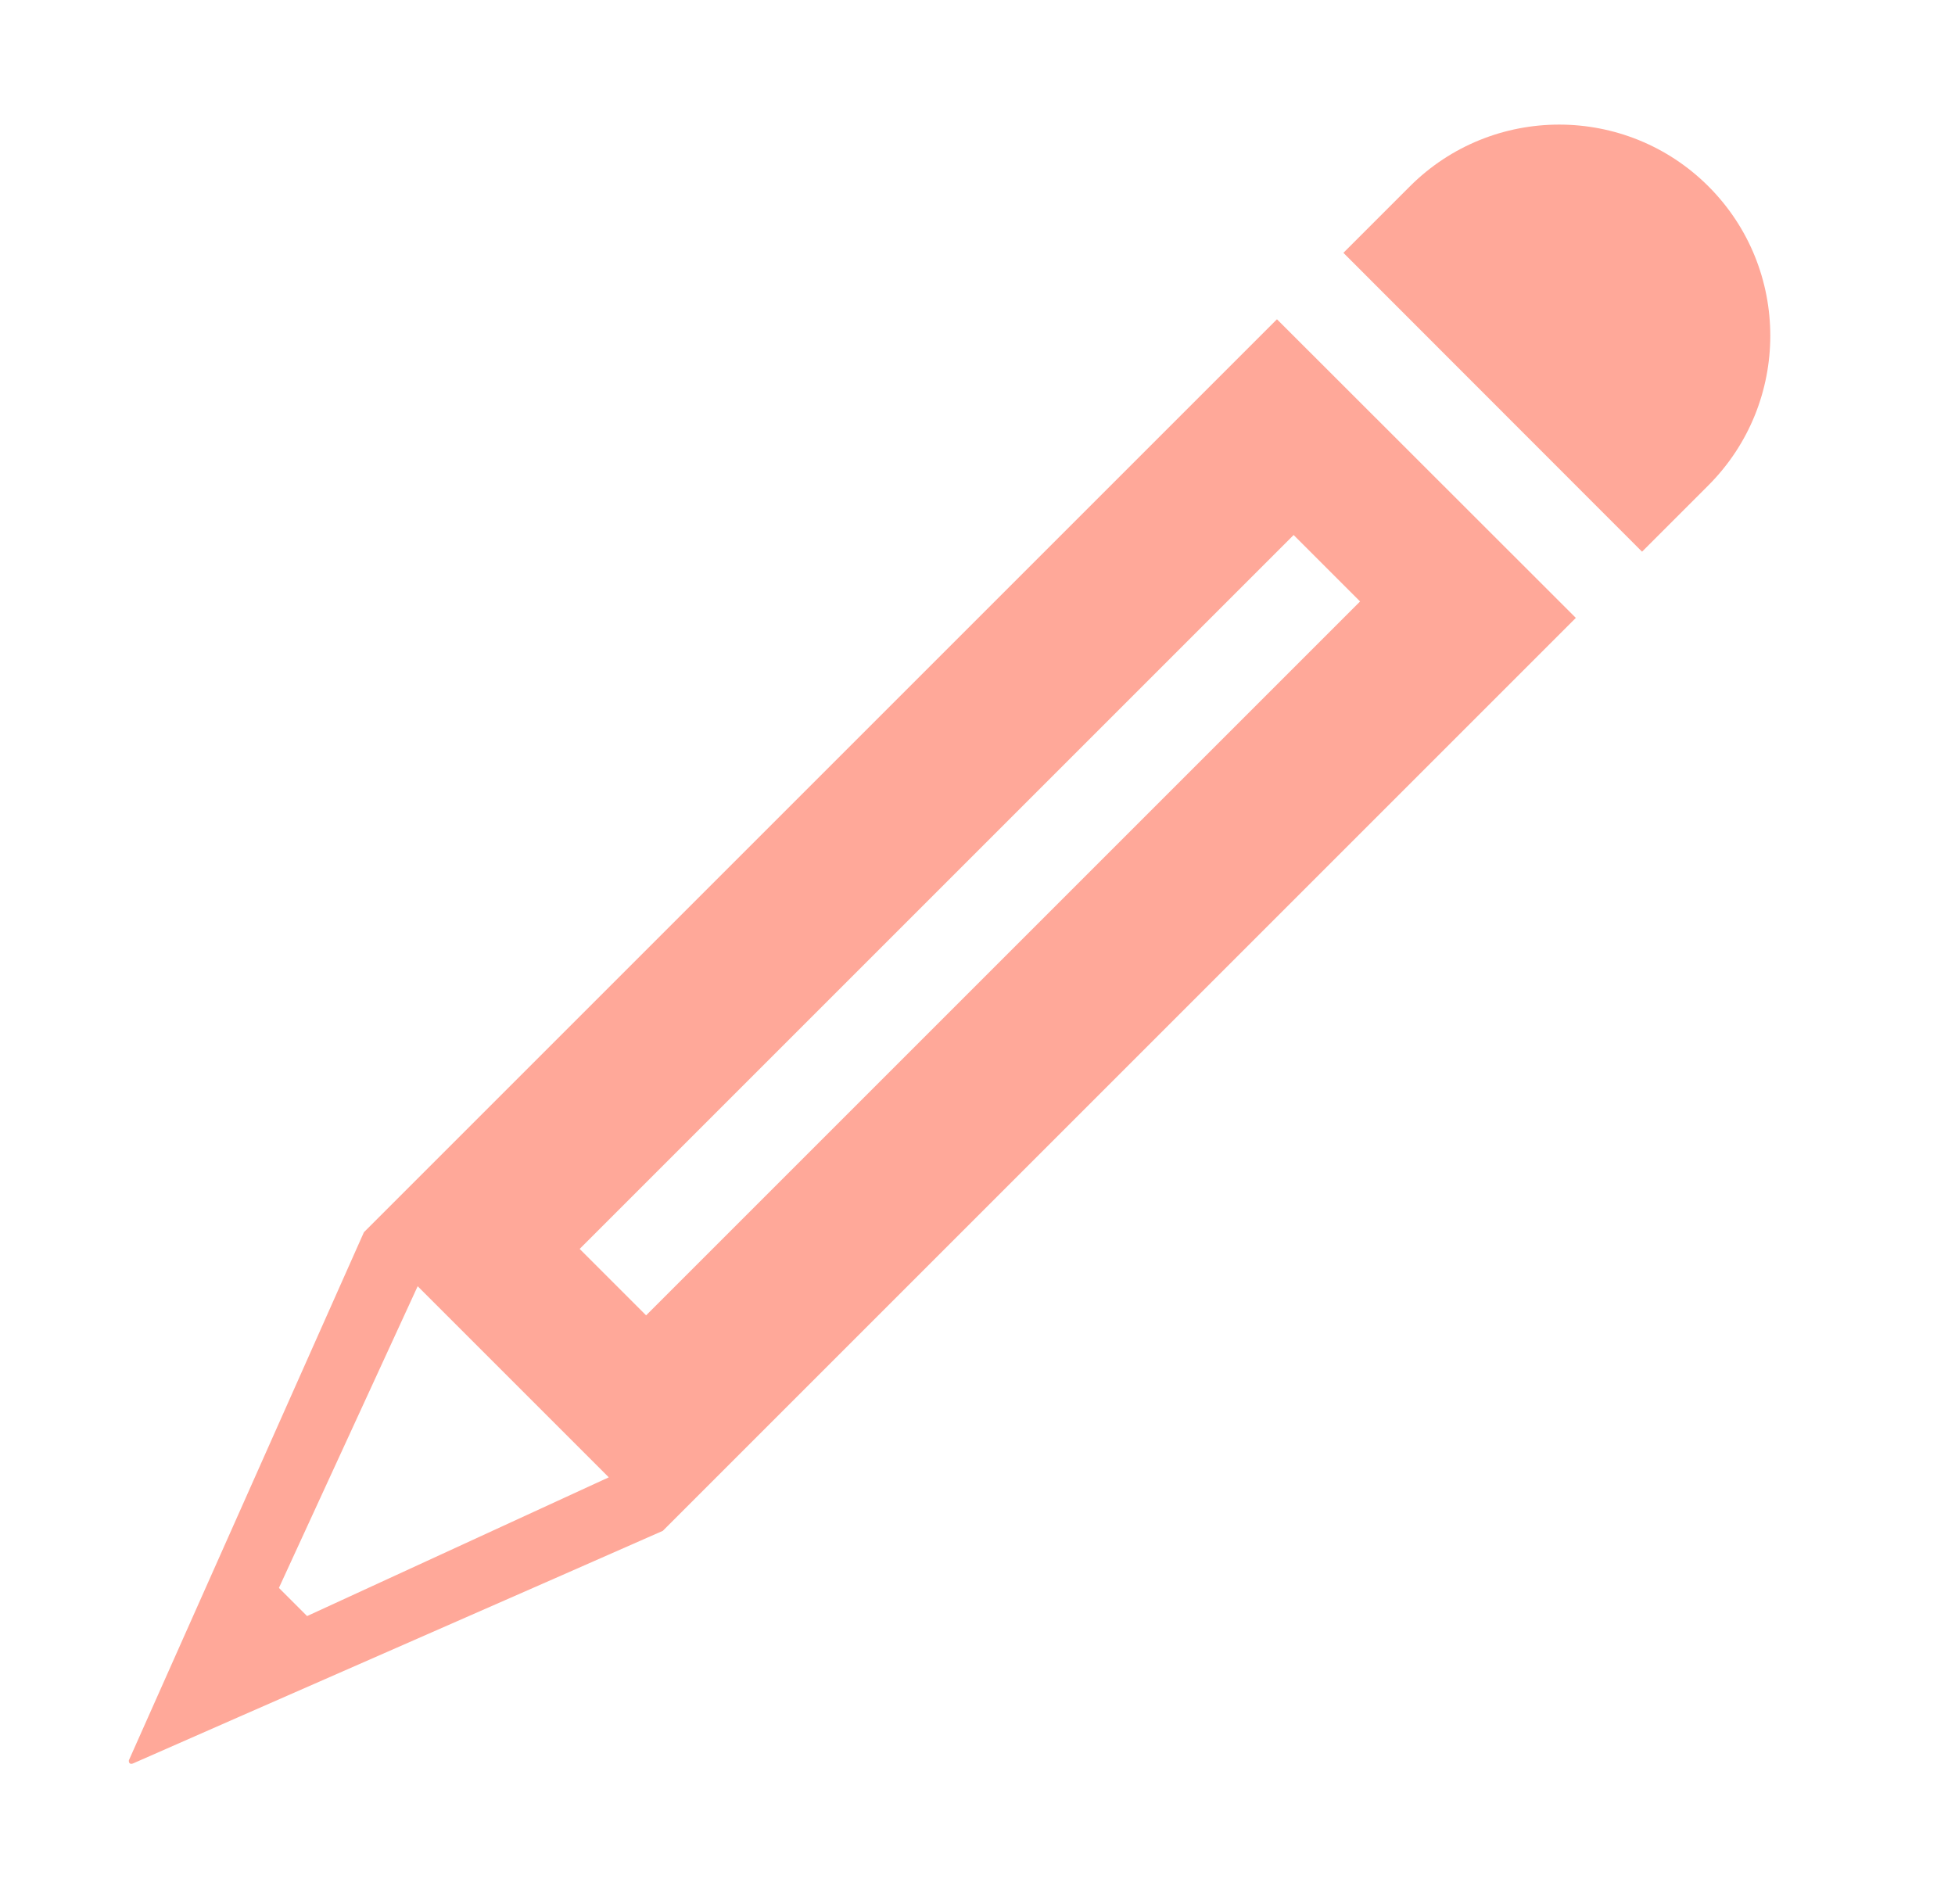<?xml version="1.0" encoding="utf-8"?>
<!-- Generator: Adobe Illustrator 27.8.1, SVG Export Plug-In . SVG Version: 6.00 Build 0)  -->
<svg version="1.1" id="icon" xmlns="http://www.w3.org/2000/svg" xmlns:xlink="http://www.w3.org/1999/xlink" x="0px" y="0px"
	 viewBox="0 0 83.27 81.12" style="enable-background:new 0 0 83.27 81.12;" xml:space="preserve">
<style type="text/css">
	.st0{fill-rule:evenodd;clip-rule:evenodd;}
	.st1{fill:none;}
	.st2{fill:#F1F1F1;}
	.st3{fill:none;stroke:#F1F1F1;stroke-width:2;stroke-miterlimit:10;}
	.st4{fill:#040204;}
	.st5{fill:#FFA899;}
</style>
<g>
	<path class="st5" d="M72.77,7.94L72.77,7.94c3.51,3.51,3.51,9.21,0,12.73l-2.83,2.83L57.22,10.77l2.83-2.83
		C63.56,4.43,69.26,4.43,72.77,7.94z"/>
	<path class="st5" d="M54.39,13.6L15.5,52.49c-1.24,2.8-8.85,19.88-10,22.47c-0.02,0.01-0.04,0.23,0.16,0.16
		c3.58-1.58,18.82-8.25,22.57-9.91c12.96-12.96,25.93-25.93,38.89-38.89L54.39,13.6z M13.08,68.84l-1.2-1.2l5.91-12.85l8.14,8.14
		L13.08,68.84z M27.52,56.03l-2.83-2.83l30.41-30.41l2.83,2.83L27.52,56.03z"/>
</g>
</svg>
